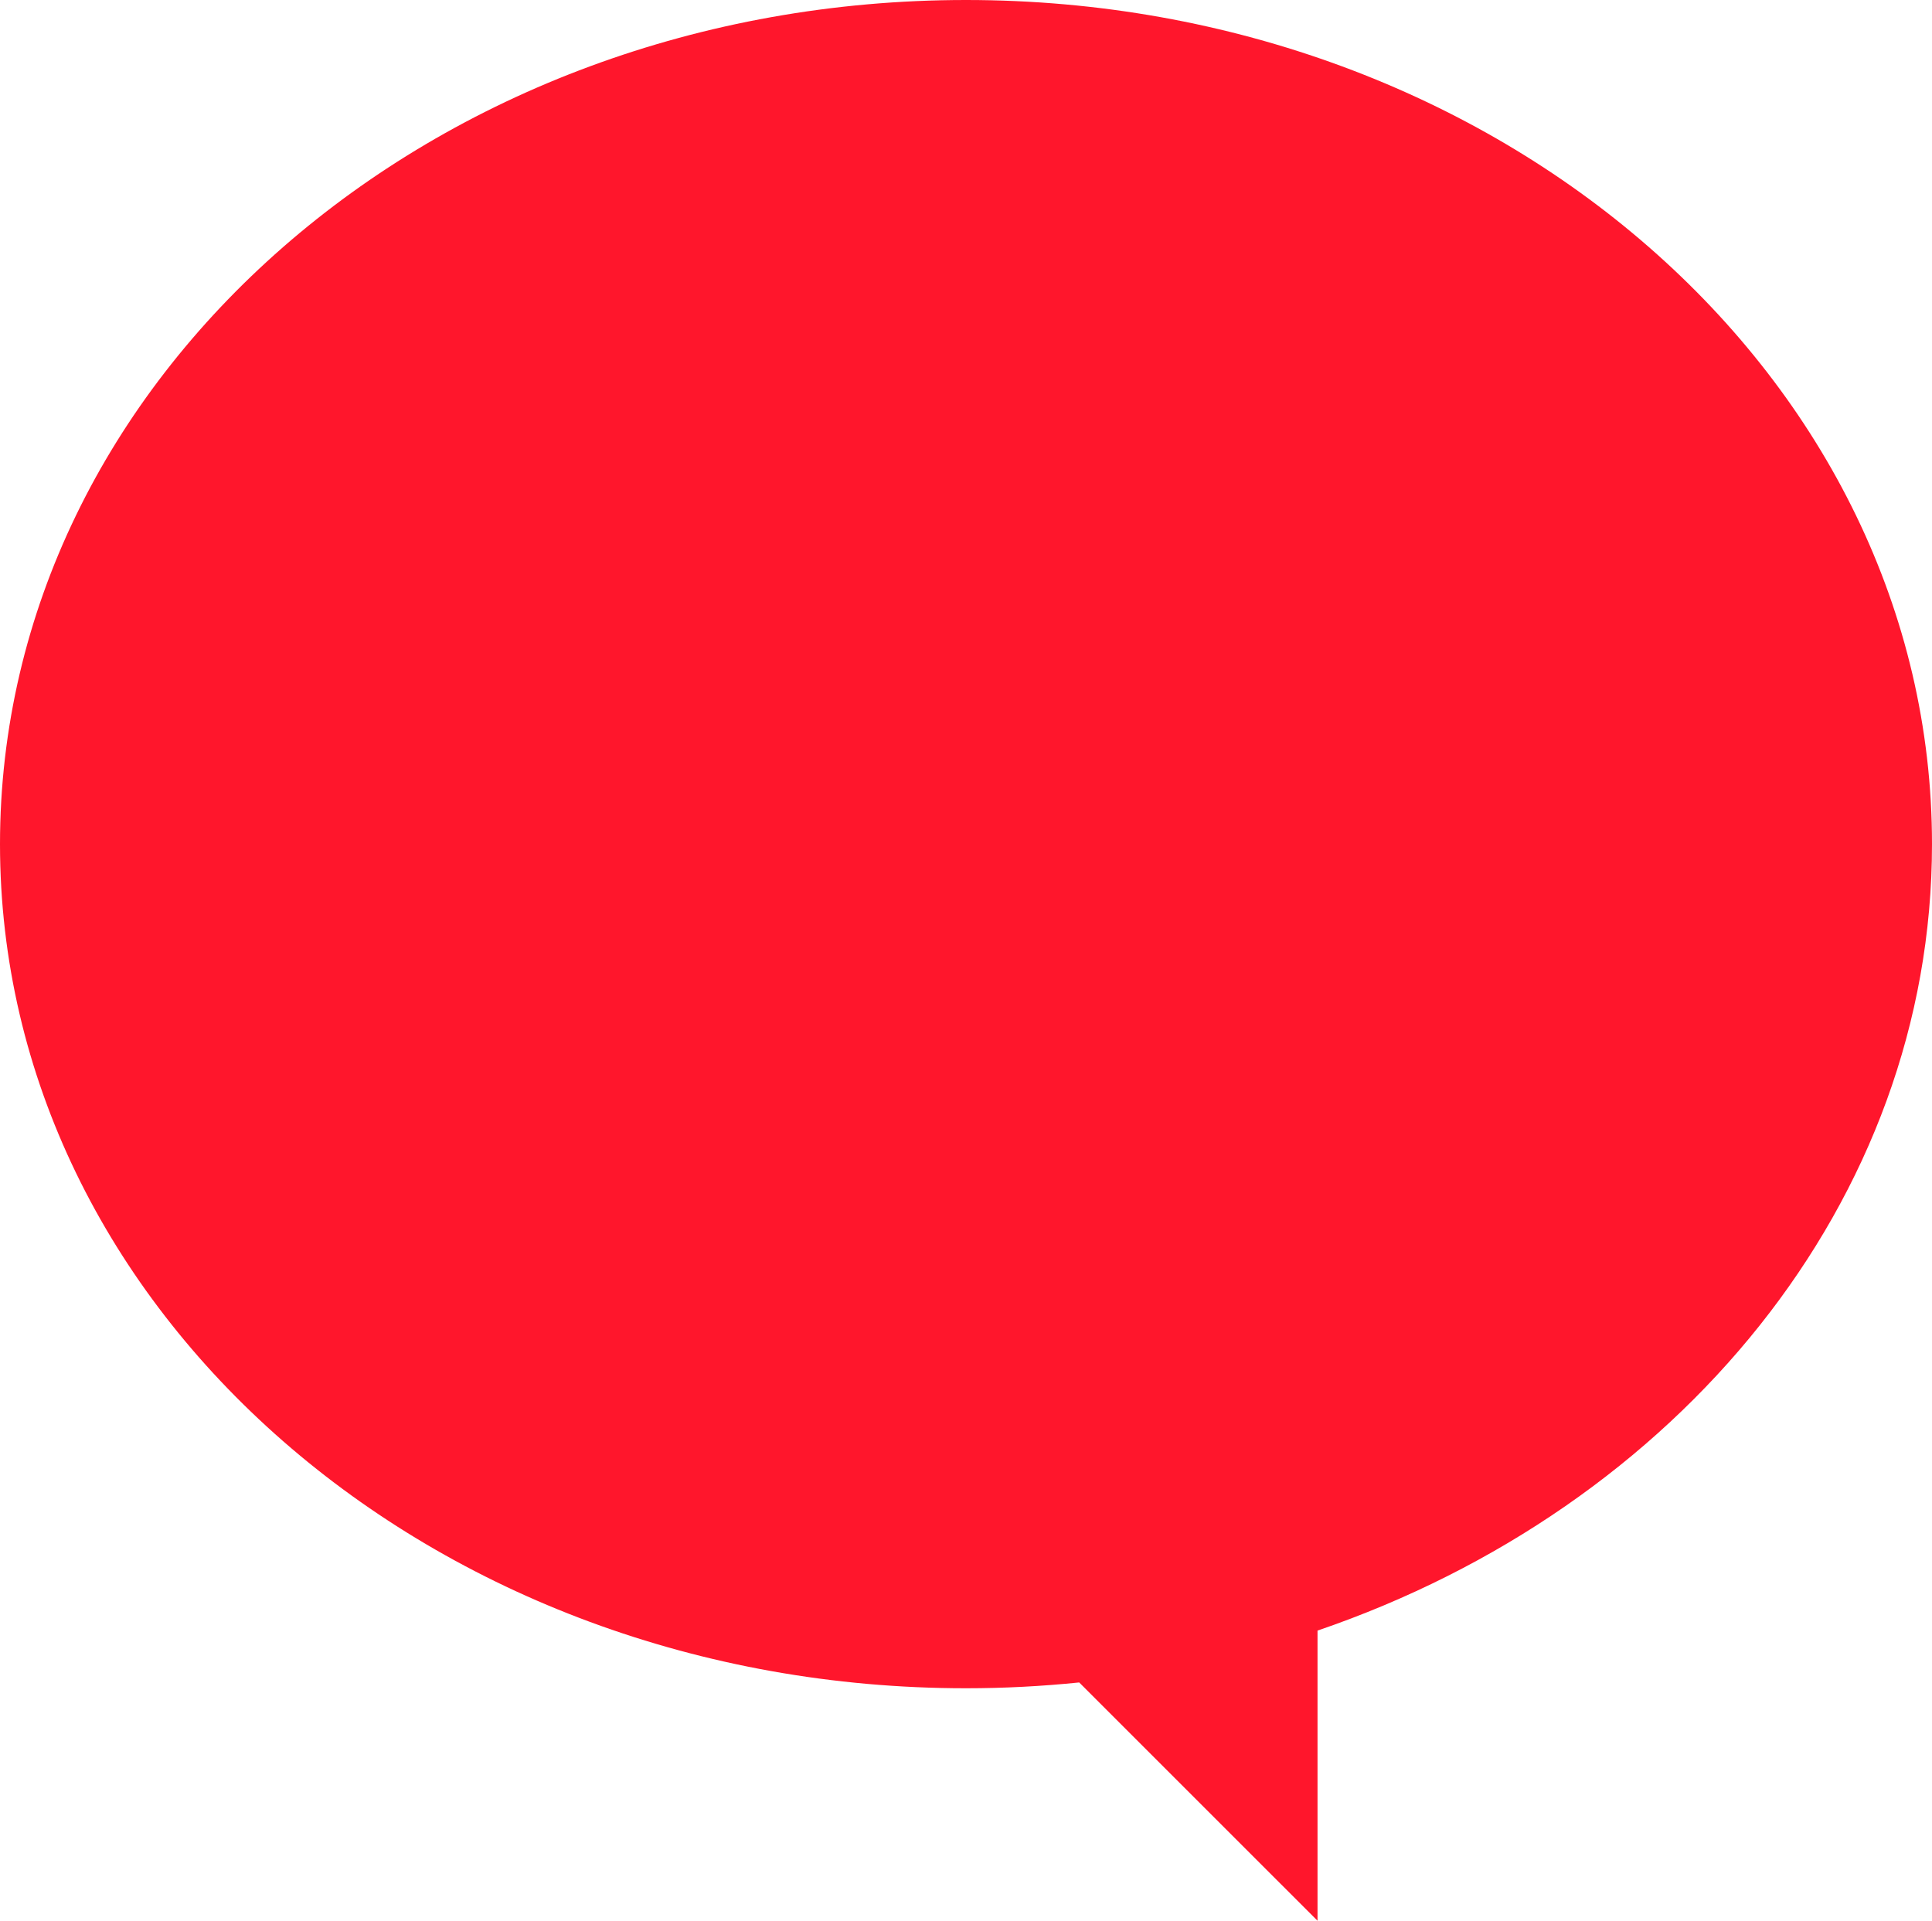 <?xml version="1.0" encoding="utf-8"?>
<!-- Generator: Adobe Illustrator 16.0.4, SVG Export Plug-In . SVG Version: 6.00 Build 0)  -->
<!DOCTYPE svg PUBLIC "-//W3C//DTD SVG 1.1//EN" "http://www.w3.org/Graphics/SVG/1.1/DTD/svg11.dtd">
<svg version="1.1" id="Layer_1" xmlns="http://www.w3.org/2000/svg" xmlns:xlink="http://www.w3.org/1999/xlink" x="0px" y="0px"
	 width="270.713px" height="269.161px" viewBox="0 0 270.713 269.161" enable-background="new 0 0 270.713 269.161"
	 xml:space="preserve">
<path fill="#FF162C" d="M270.713,118.291C270.713,52.961,210.111,0,135.356,0C60.601,0,0,52.961,0,118.291
	c0,65.332,60.601,118.291,135.356,118.291c5.368,0,10.659-0.281,15.863-0.813l33.393,33.392v-40.66
	C235.011,211.287,270.713,168.435,270.713,118.291"/>
</svg>
